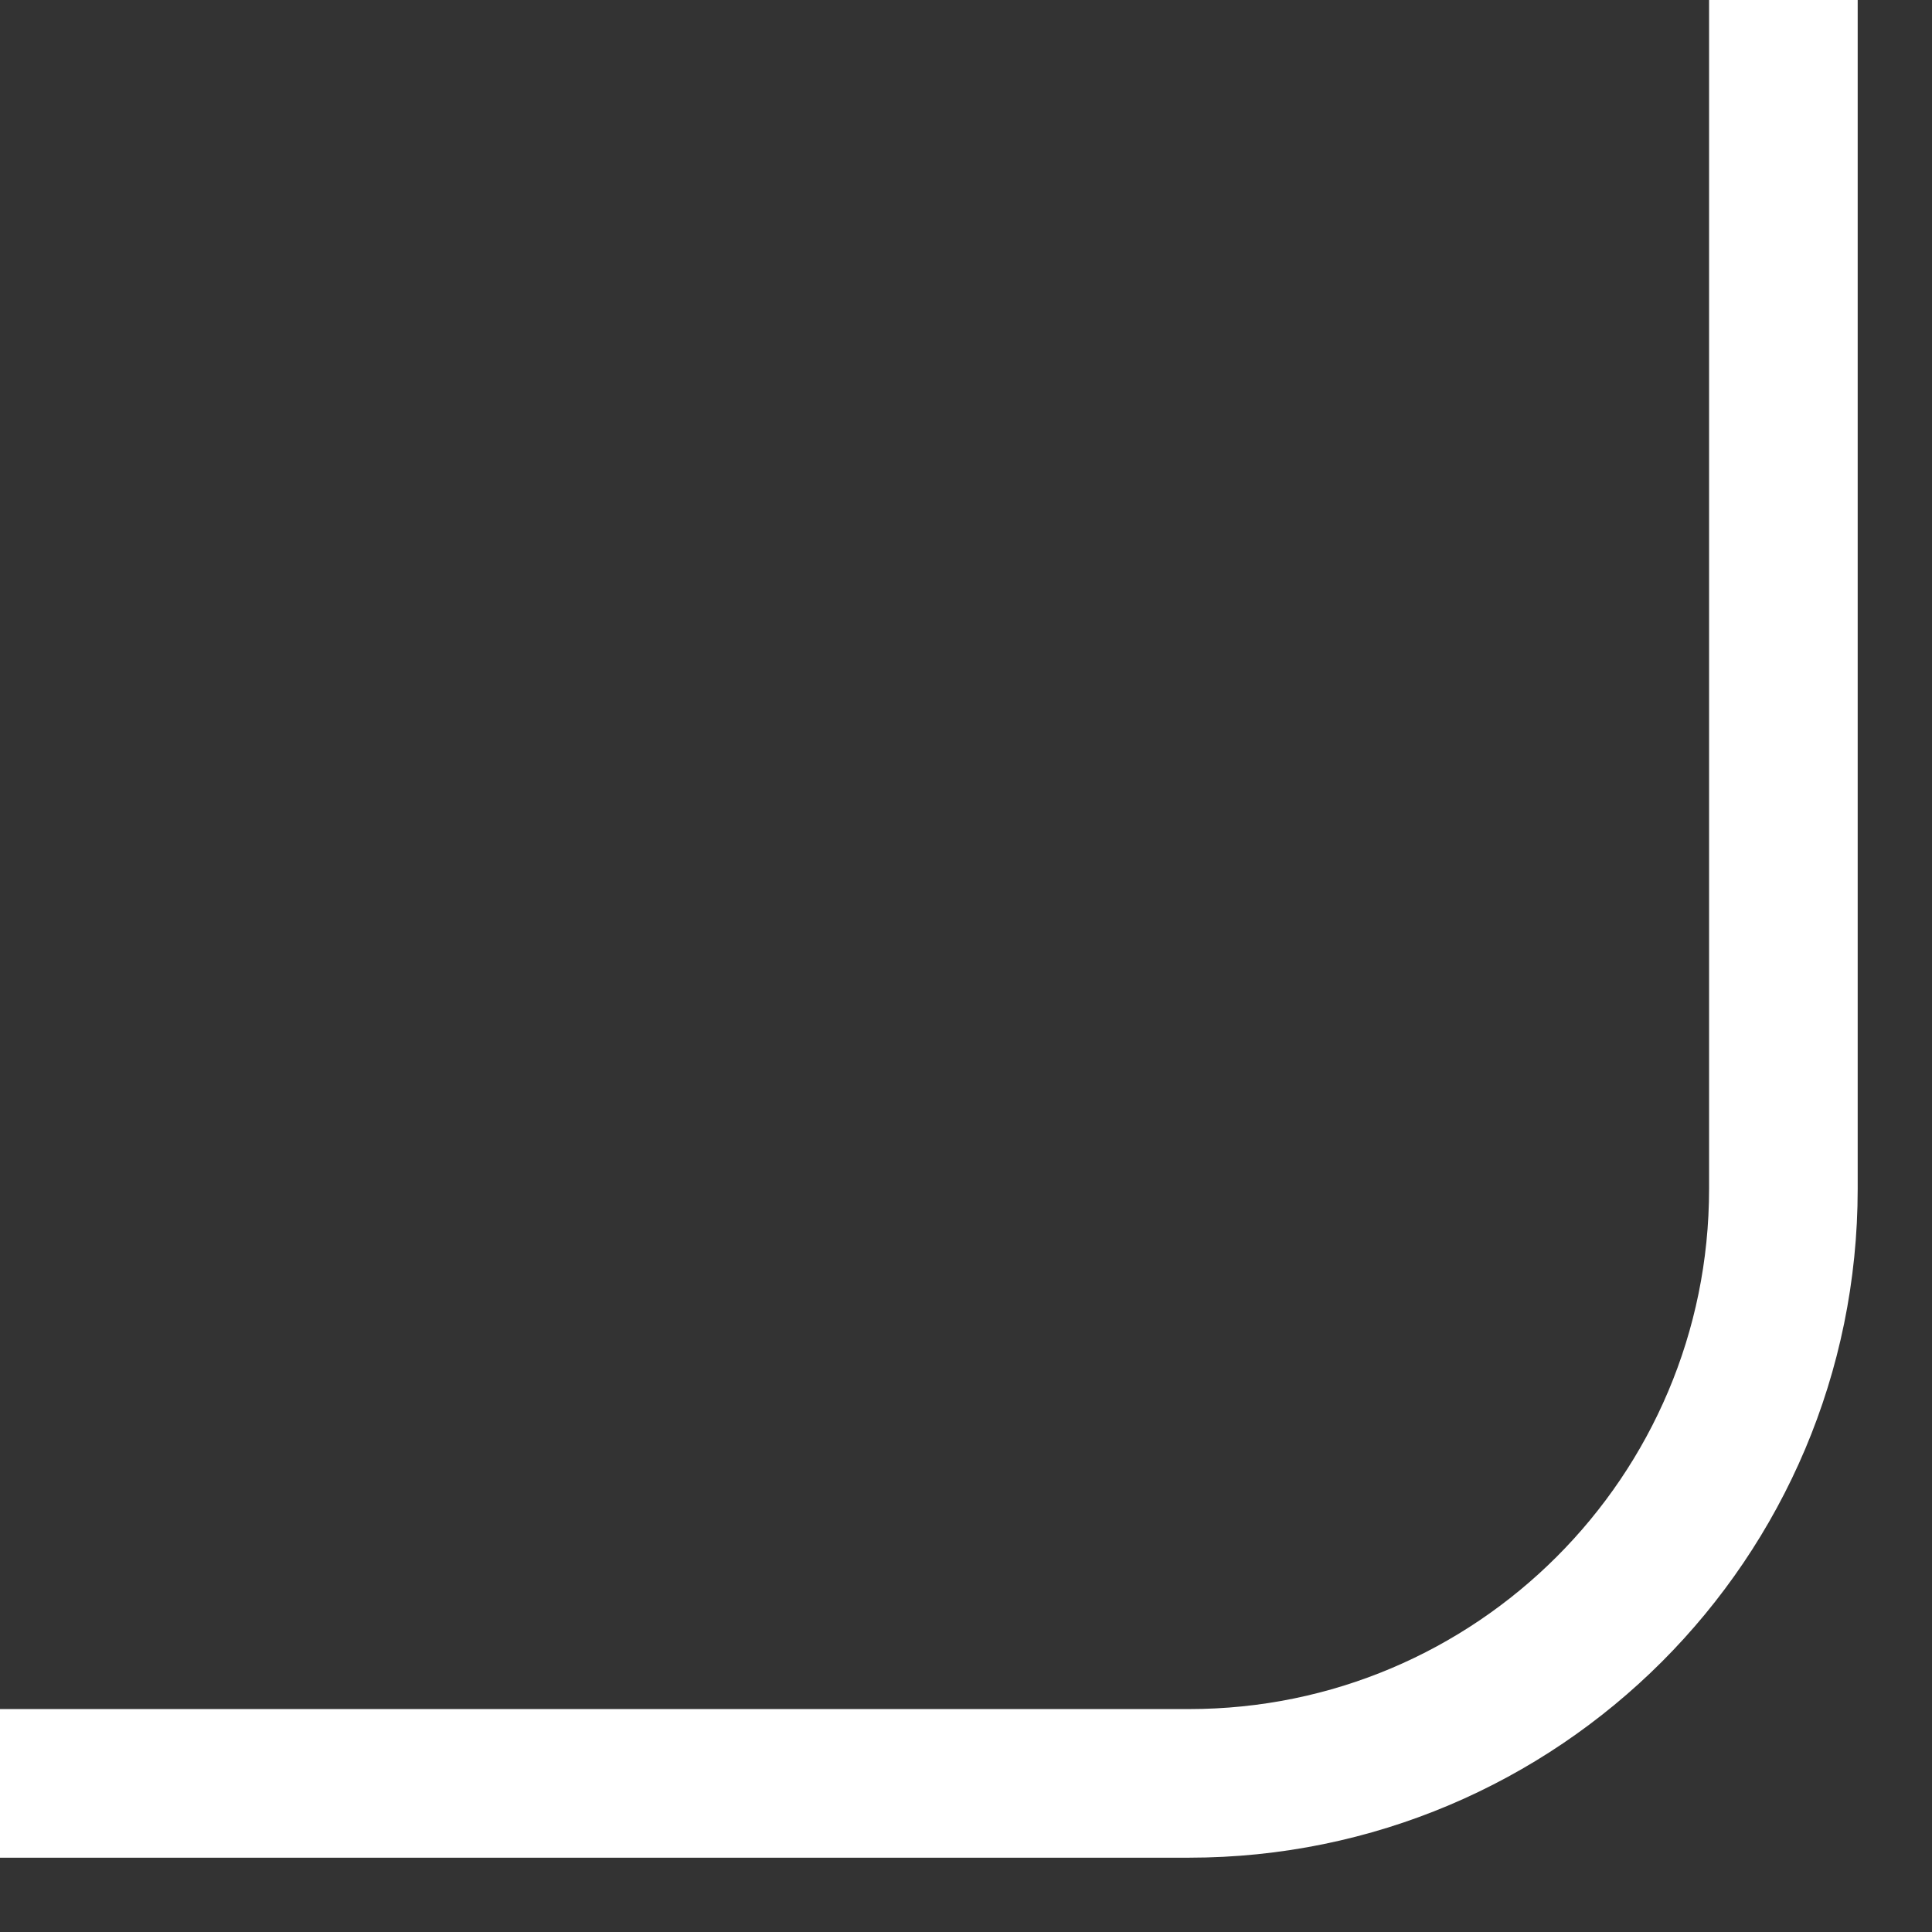 <svg width="13" height="13" viewBox="0 0 13 13" fill="none" xmlns="http://www.w3.org/2000/svg">
<rect x="0" y="0" width="13" height="13" fill="#333333" stroke="none"/>
<path d="M0 12L8 12C10.209 12 12 10.209 12 8L12 4.88742e-07" stroke="white"/>
</svg>
